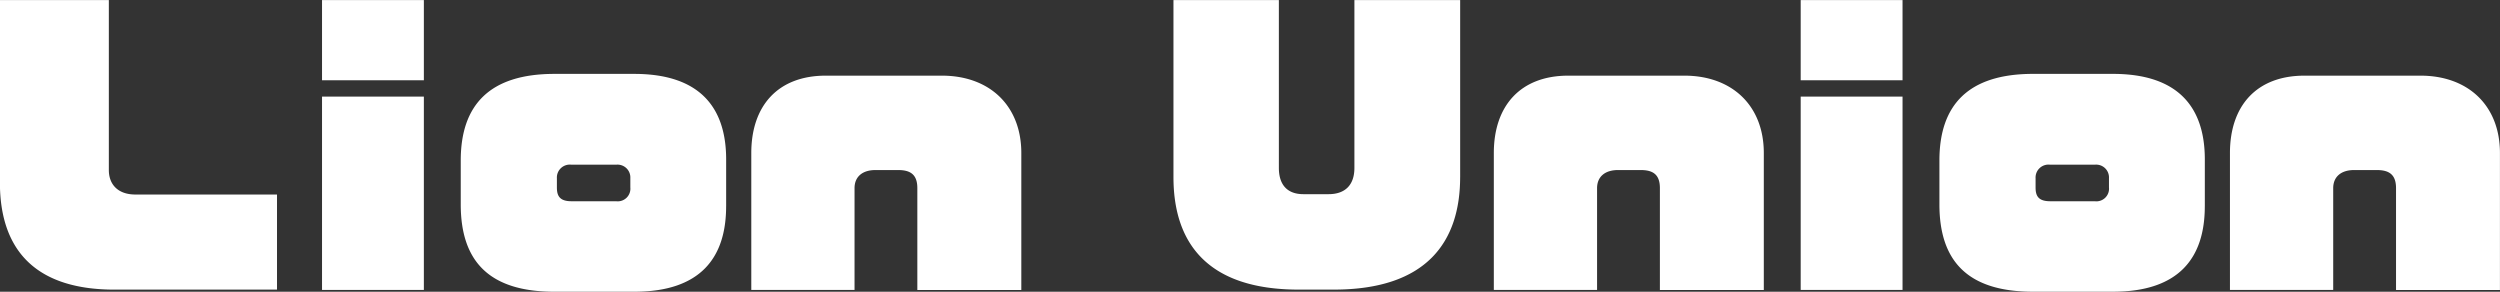 <svg id="chara-modal_name25.svg" xmlns="http://www.w3.org/2000/svg" width="338.252" height="39.469" viewBox="0 0 338.252 39.469">
  <rect x="0" y="0" width="338.252" height="39.469" fill="#333333" stroke="none"/>
  <defs>
    <style>
      .cls-1 {
        fill: #fff;
        fill-rule: evenodd;
      }
    </style>
  </defs>
  <path id="Lion_Union" data-name="Lion Union" class="cls-1" d="M829.167,370.528V357.663H810.014c-2.4,0-3.6-1.392-3.6-3.312V331.357H791.676v24.674c0,9.457,5.137,14.5,15.5,14.5h21.986Zm19.87-28.322V331.357H835.259v10.849h13.778Zm0,28.37V344.414H835.259v26.162h13.778Zm40.9-11.329v-6.336c0-6.913-3.456-11.569-12.433-11.569H866.7c-8.736,0-12.673,4.176-12.673,11.713v5.952c0,7.681,3.841,11.809,12.673,11.809h10.8C886.478,370.816,889.934,366.208,889.934,359.247ZM876.973,356.7a1.713,1.713,0,0,1-1.92,1.872h-6.048c-1.633,0-1.969-.768-1.969-1.872v-1.248a1.749,1.749,0,0,1,1.969-1.824h6.048a1.736,1.736,0,0,1,1.92,1.824V356.7Zm52.9,13.873v-18.53c0-6.384-4.272-10.464-10.753-10.464h-15.7c-6.481,0-10.081,4.08-10.081,10.464v18.53h13.969V356.8c0-1.536,1.056-2.448,2.832-2.448h3.073c1.68,0,2.592.624,2.592,2.448v13.777H929.87Zm59.376-15.265V331.357H974.94v22.706c0,2.256-1.2,3.552-3.5,3.552h-3.408c-2.064,0-3.313-1.152-3.313-3.552V331.357H950.458v23.954c0,8.688,4.369,15.217,16.946,15.217h4.752C984.781,370.528,989.246,364,989.246,355.311Zm41.084,15.265v-18.53c0-6.384-4.27-10.464-10.75-10.464h-15.7c-6.478,0-10.079,4.08-10.079,10.464v18.53h13.969V356.8c0-1.536,1.06-2.448,2.83-2.448h3.08c1.68,0,2.59.624,2.59,2.448v13.777h14.06Zm18.77-28.37V331.357h-13.78v10.849h13.78Zm0,28.37V344.414h-13.78v26.162h13.78Zm40.9-11.329v-6.336c0-6.913-3.46-11.569-12.44-11.569h-10.8c-8.73,0-12.67,4.176-12.67,11.713v5.952c0,7.681,3.84,11.809,12.67,11.809h10.8C1086.54,370.816,1090,366.208,1090,359.247Zm-12.97-2.544a1.71,1.71,0,0,1-1.92,1.872h-6.04c-1.64,0-1.97-.768-1.97-1.872v-1.248a1.749,1.749,0,0,1,1.97-1.824h6.04a1.732,1.732,0,0,1,1.92,1.824V356.7Zm52.9,13.873v-18.53c0-6.384-4.27-10.464-10.75-10.464h-15.7c-6.48,0-10.08,4.08-10.08,10.464v18.53h13.97V356.8c0-1.536,1.06-2.448,2.83-2.448h3.07c1.68,0,2.6.624,2.6,2.448v13.777h14.06Z" transform="translate(-791.688 -331.344)"/>
</svg>
